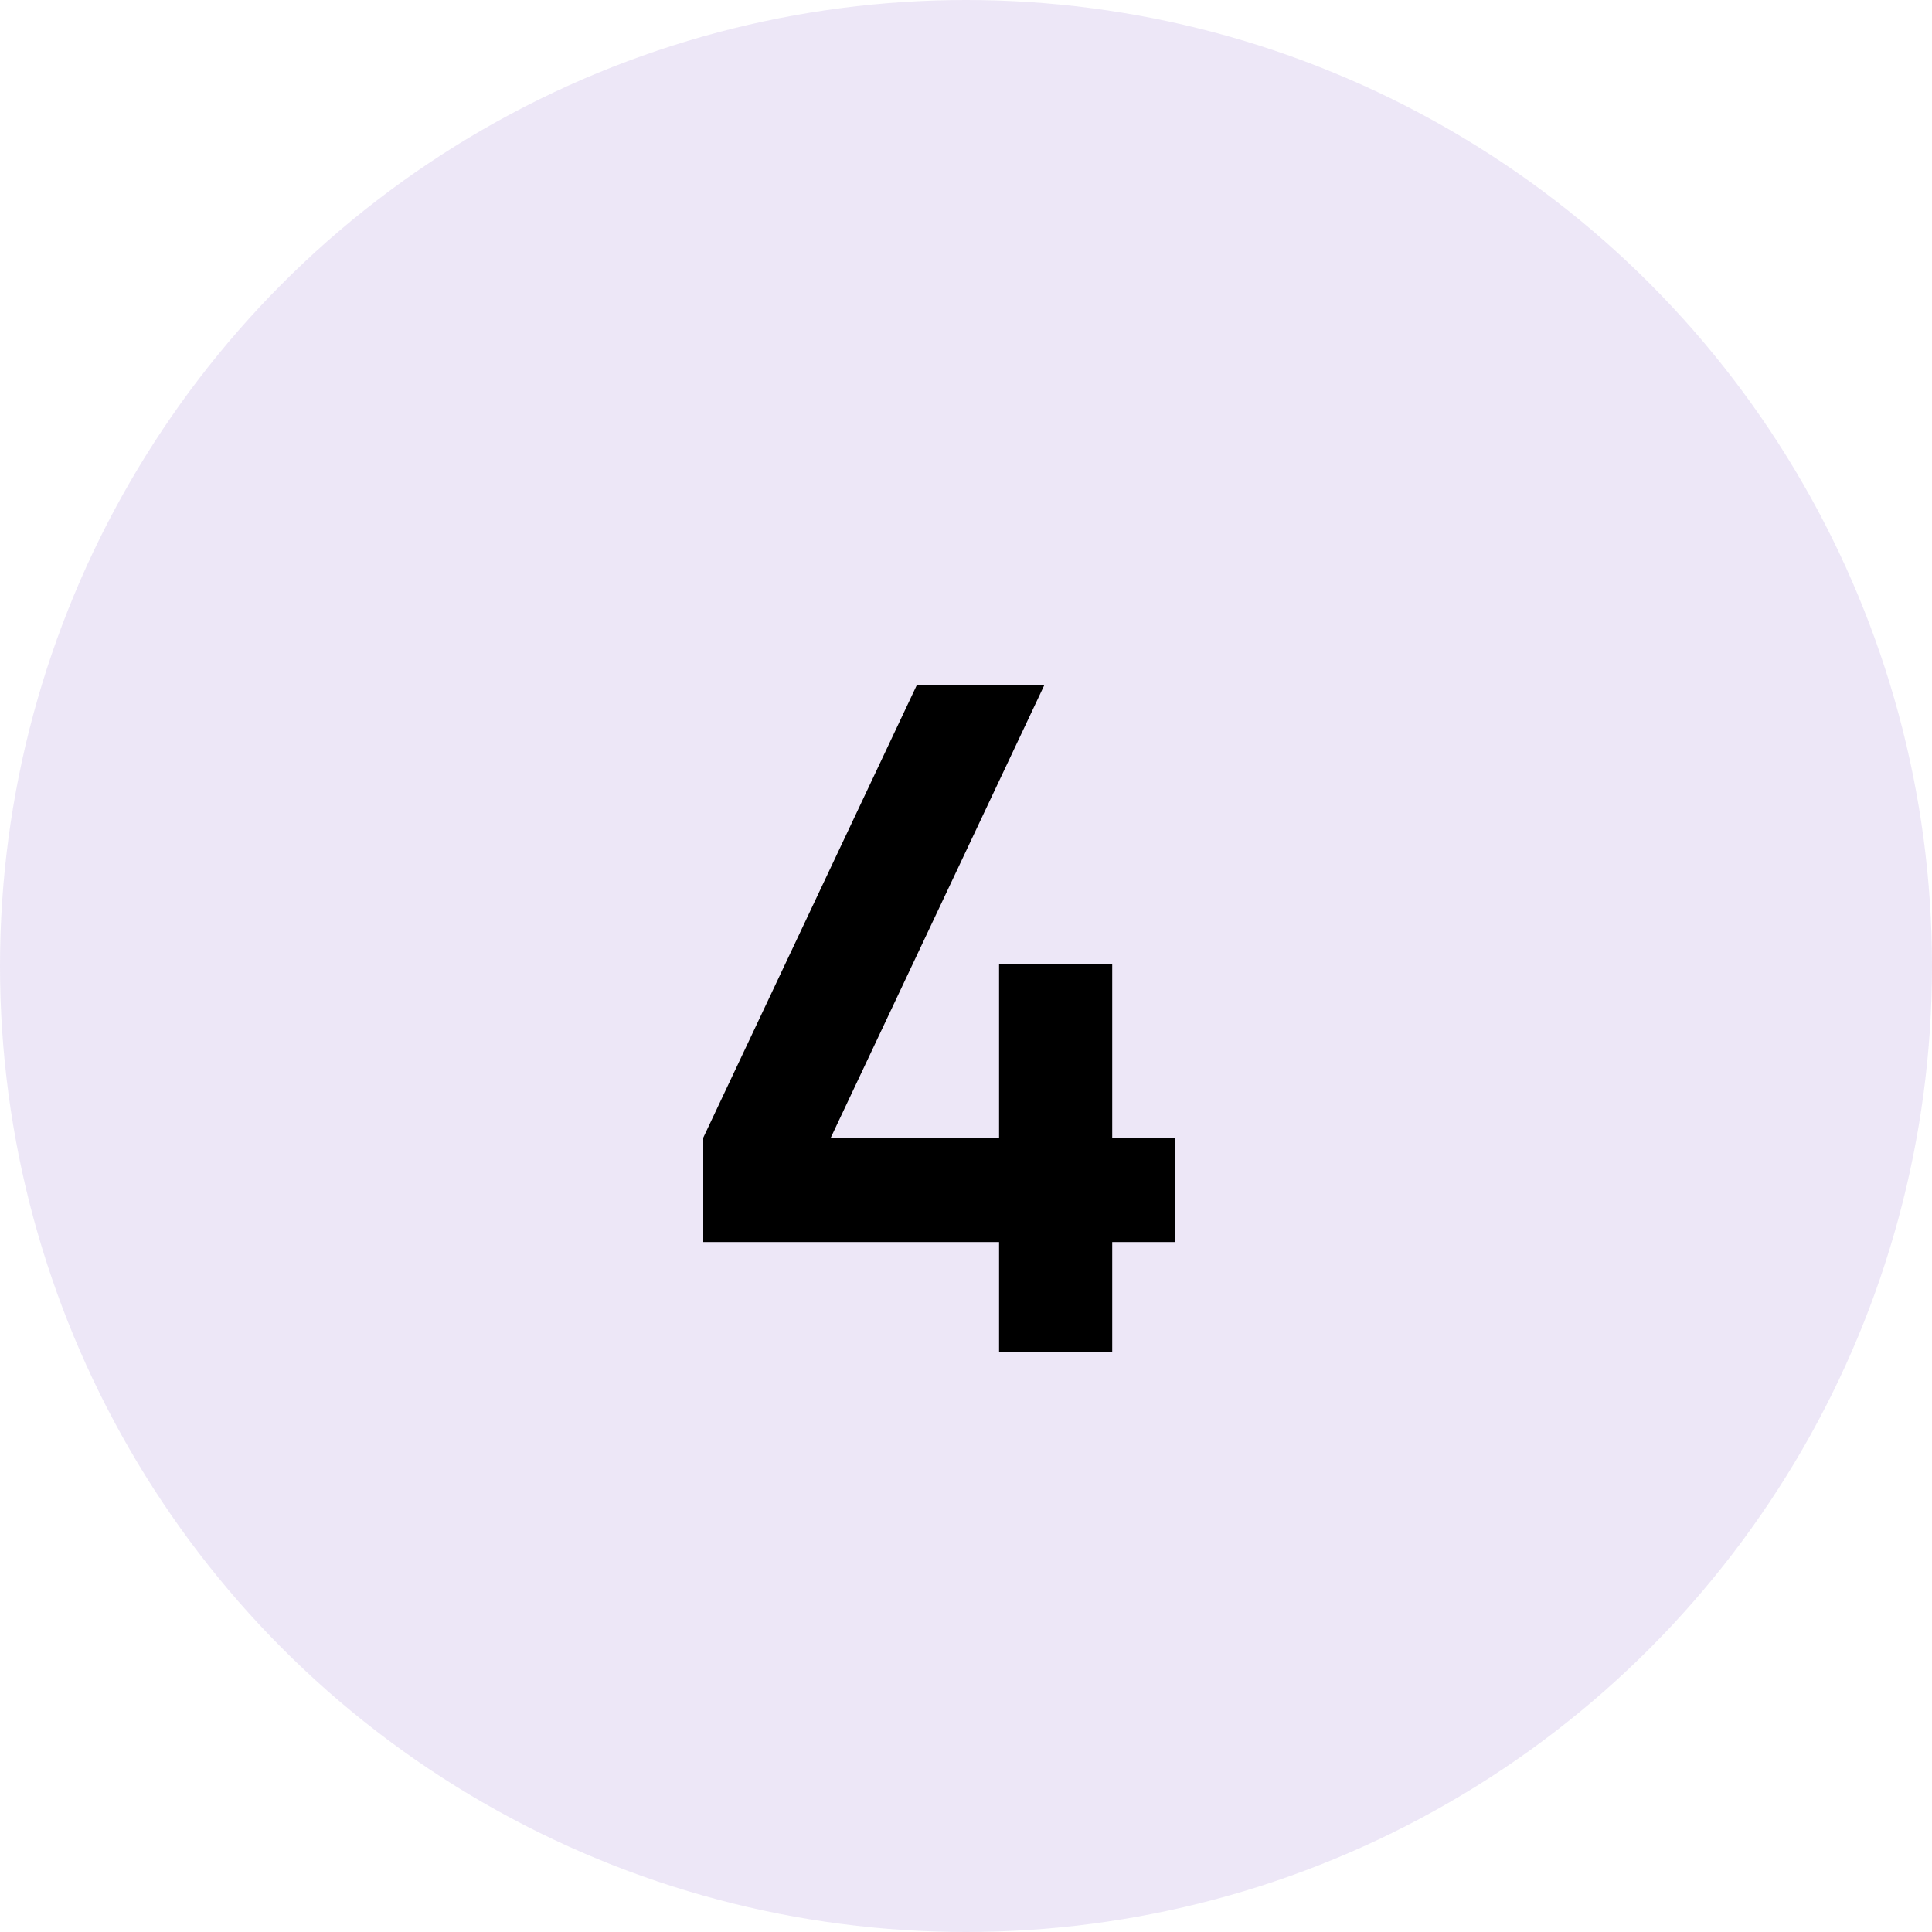 <svg width="50" height="50" viewBox="0 0 50 50" fill="none" xmlns="http://www.w3.org/2000/svg">
<circle cx="25" cy="25" r="25" fill="#4B13AA" fill-opacity="0.1"/>
<path d="M25.856 35V32.144H18.2V29.444L23.732 17.72H27.032L21.5 29.444H25.856V24.944H28.784V29.444H30.404V32.144H28.784V35H25.856Z" fill="black"/>
</svg>

